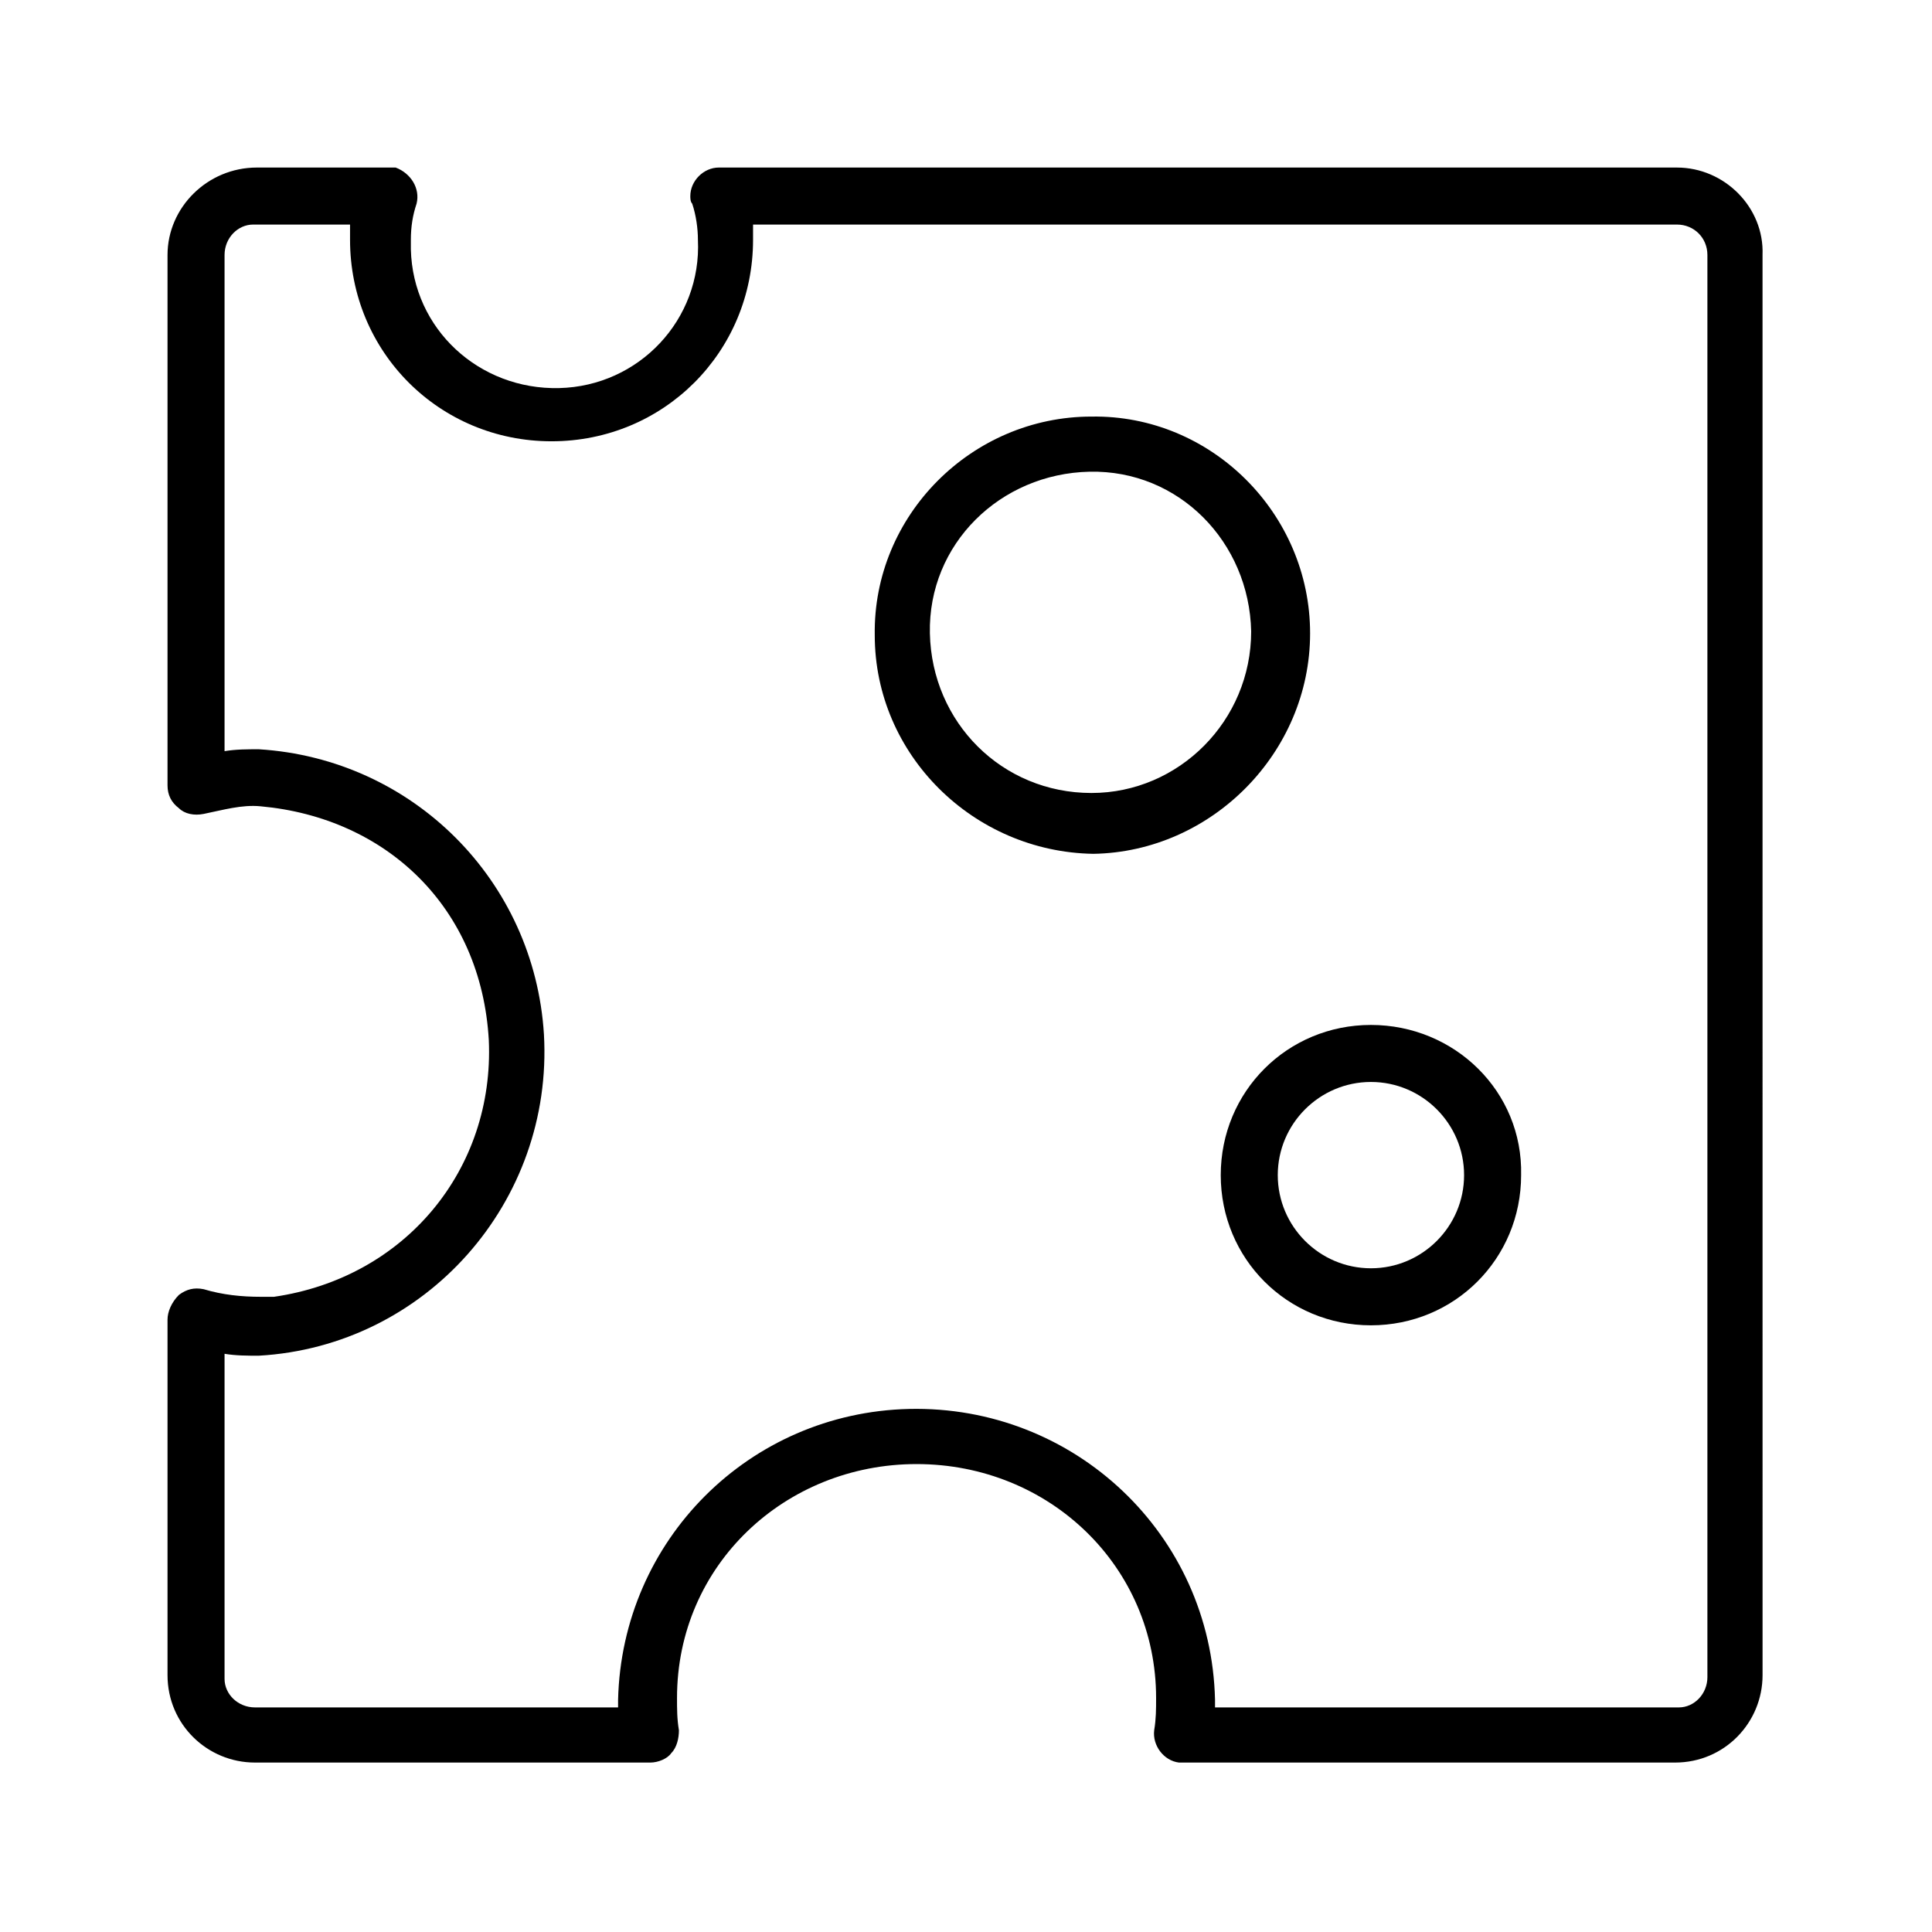 <?xml version="1.0" encoding="UTF-8"?>
<!-- Uploaded to: SVG Repo, www.svgrepo.com, Generator: SVG Repo Mixer Tools -->
<svg fill="#000000" width="800px" height="800px" version="1.1" viewBox="144 144 512 512" xmlns="http://www.w3.org/2000/svg">
 <g>
  <path d="m491.19 311.83c0-31.738-26.199-57.938-57.938-57.434-31.738 0-57.938 26.199-57.434 57.938 0 31.738 26.199 57.434 57.938 57.938 31.234-0.504 57.434-26.703 57.434-58.441zm-57.938 42.32c-23.68 0-42.32-18.641-42.824-42.32-0.504-23.68 18.641-42.32 42.32-42.824 23.68-0.504 42.32 18.641 42.824 42.32 0 23.68-19.145 42.824-42.32 42.824z"/>
  <path d="m507.31 415.62c-22.168 0-39.801 17.633-39.801 39.801s17.633 39.801 39.801 39.801c22.168 0 39.801-17.633 39.801-39.801 0.504-22.168-17.633-39.801-39.801-39.801zm0 64.488c-13.602 0-24.688-11.082-24.688-24.688 0-13.602 11.082-24.688 24.688-24.688 13.602 0 24.688 11.082 24.688 24.688 0 13.602-11.082 24.688-24.688 24.688z"/>
  <path d="m588.42 188.4h-253.92c-4.031 0-7.559 3.527-7.559 7.559 0 0.504 0 1.512 0.504 2.016 1.008 3.023 1.512 6.551 1.512 9.574 1.008 21.16-15.617 38.793-36.777 39.297s-38.793-15.617-39.297-36.777v-2.519c0-3.527 0.504-6.551 1.512-9.574 1.008-4.031-1.512-8.062-5.543-9.574h-2.519-34.258c-13.102 0-23.68 10.578-23.68 23.176v140.56c0 2.519 1.008 4.535 3.023 6.047 1.512 1.512 4.031 2.016 6.551 1.512 5.039-1.008 10.078-2.519 15.113-2.016 33.25 3.023 58.441 26.703 60.457 61.969 1.512 34.258-22.168 62.977-56.93 68.016h-3.527c-5.039 0-10.078-0.504-15.113-2.016-2.519-0.504-4.535 0-6.551 1.512-2.016 2.012-3.023 4.531-3.023 6.547v94.211c0 13.098 10.578 23.176 23.176 23.176h104.79c2.016 0 4.535-1.008 5.543-2.519 1.512-1.512 2.016-4.031 2.016-6.047-0.504-3.023-0.504-5.543-0.504-8.566 0-35.266 28.719-61.969 63.48-61.969 35.266 0 63.48 27.207 63.48 61.969 0 3.023 0 5.543-0.504 8.566-0.504 4.031 2.519 8.062 6.551 8.566h1.008 130.49c13.098 0 23.176-10.578 23.176-23.176l-0.008-376.34c0.504-12.598-10.074-23.176-22.672-23.176zm8.062 400.02c0 4.535-3.527 8.062-7.559 8.062h-122.93v-2.016c-1.008-43.832-37.281-78.09-81.113-77.082-42.32 1.008-76.074 34.762-77.082 77.082v2.016h-96.227c-4.535 0-8.062-3.527-8.062-7.559v-86.152c3.023 0.504 6.047 0.504 9.07 0.504 44.336-2.519 78.09-40.809 75.57-85.145-2.519-40.809-34.762-73.051-75.57-75.57-3.023 0-6.047 0-9.07 0.504v-131.49c0-4.535 3.527-8.062 7.559-8.062h25.695v4.031c0 29.727 23.68 53.402 53.402 53.402 29.727 0 53.402-23.68 53.402-53.402v-4.031h244.85c4.535 0 8.062 3.527 8.062 8.062v376.85z"/>
 </g>
</svg>